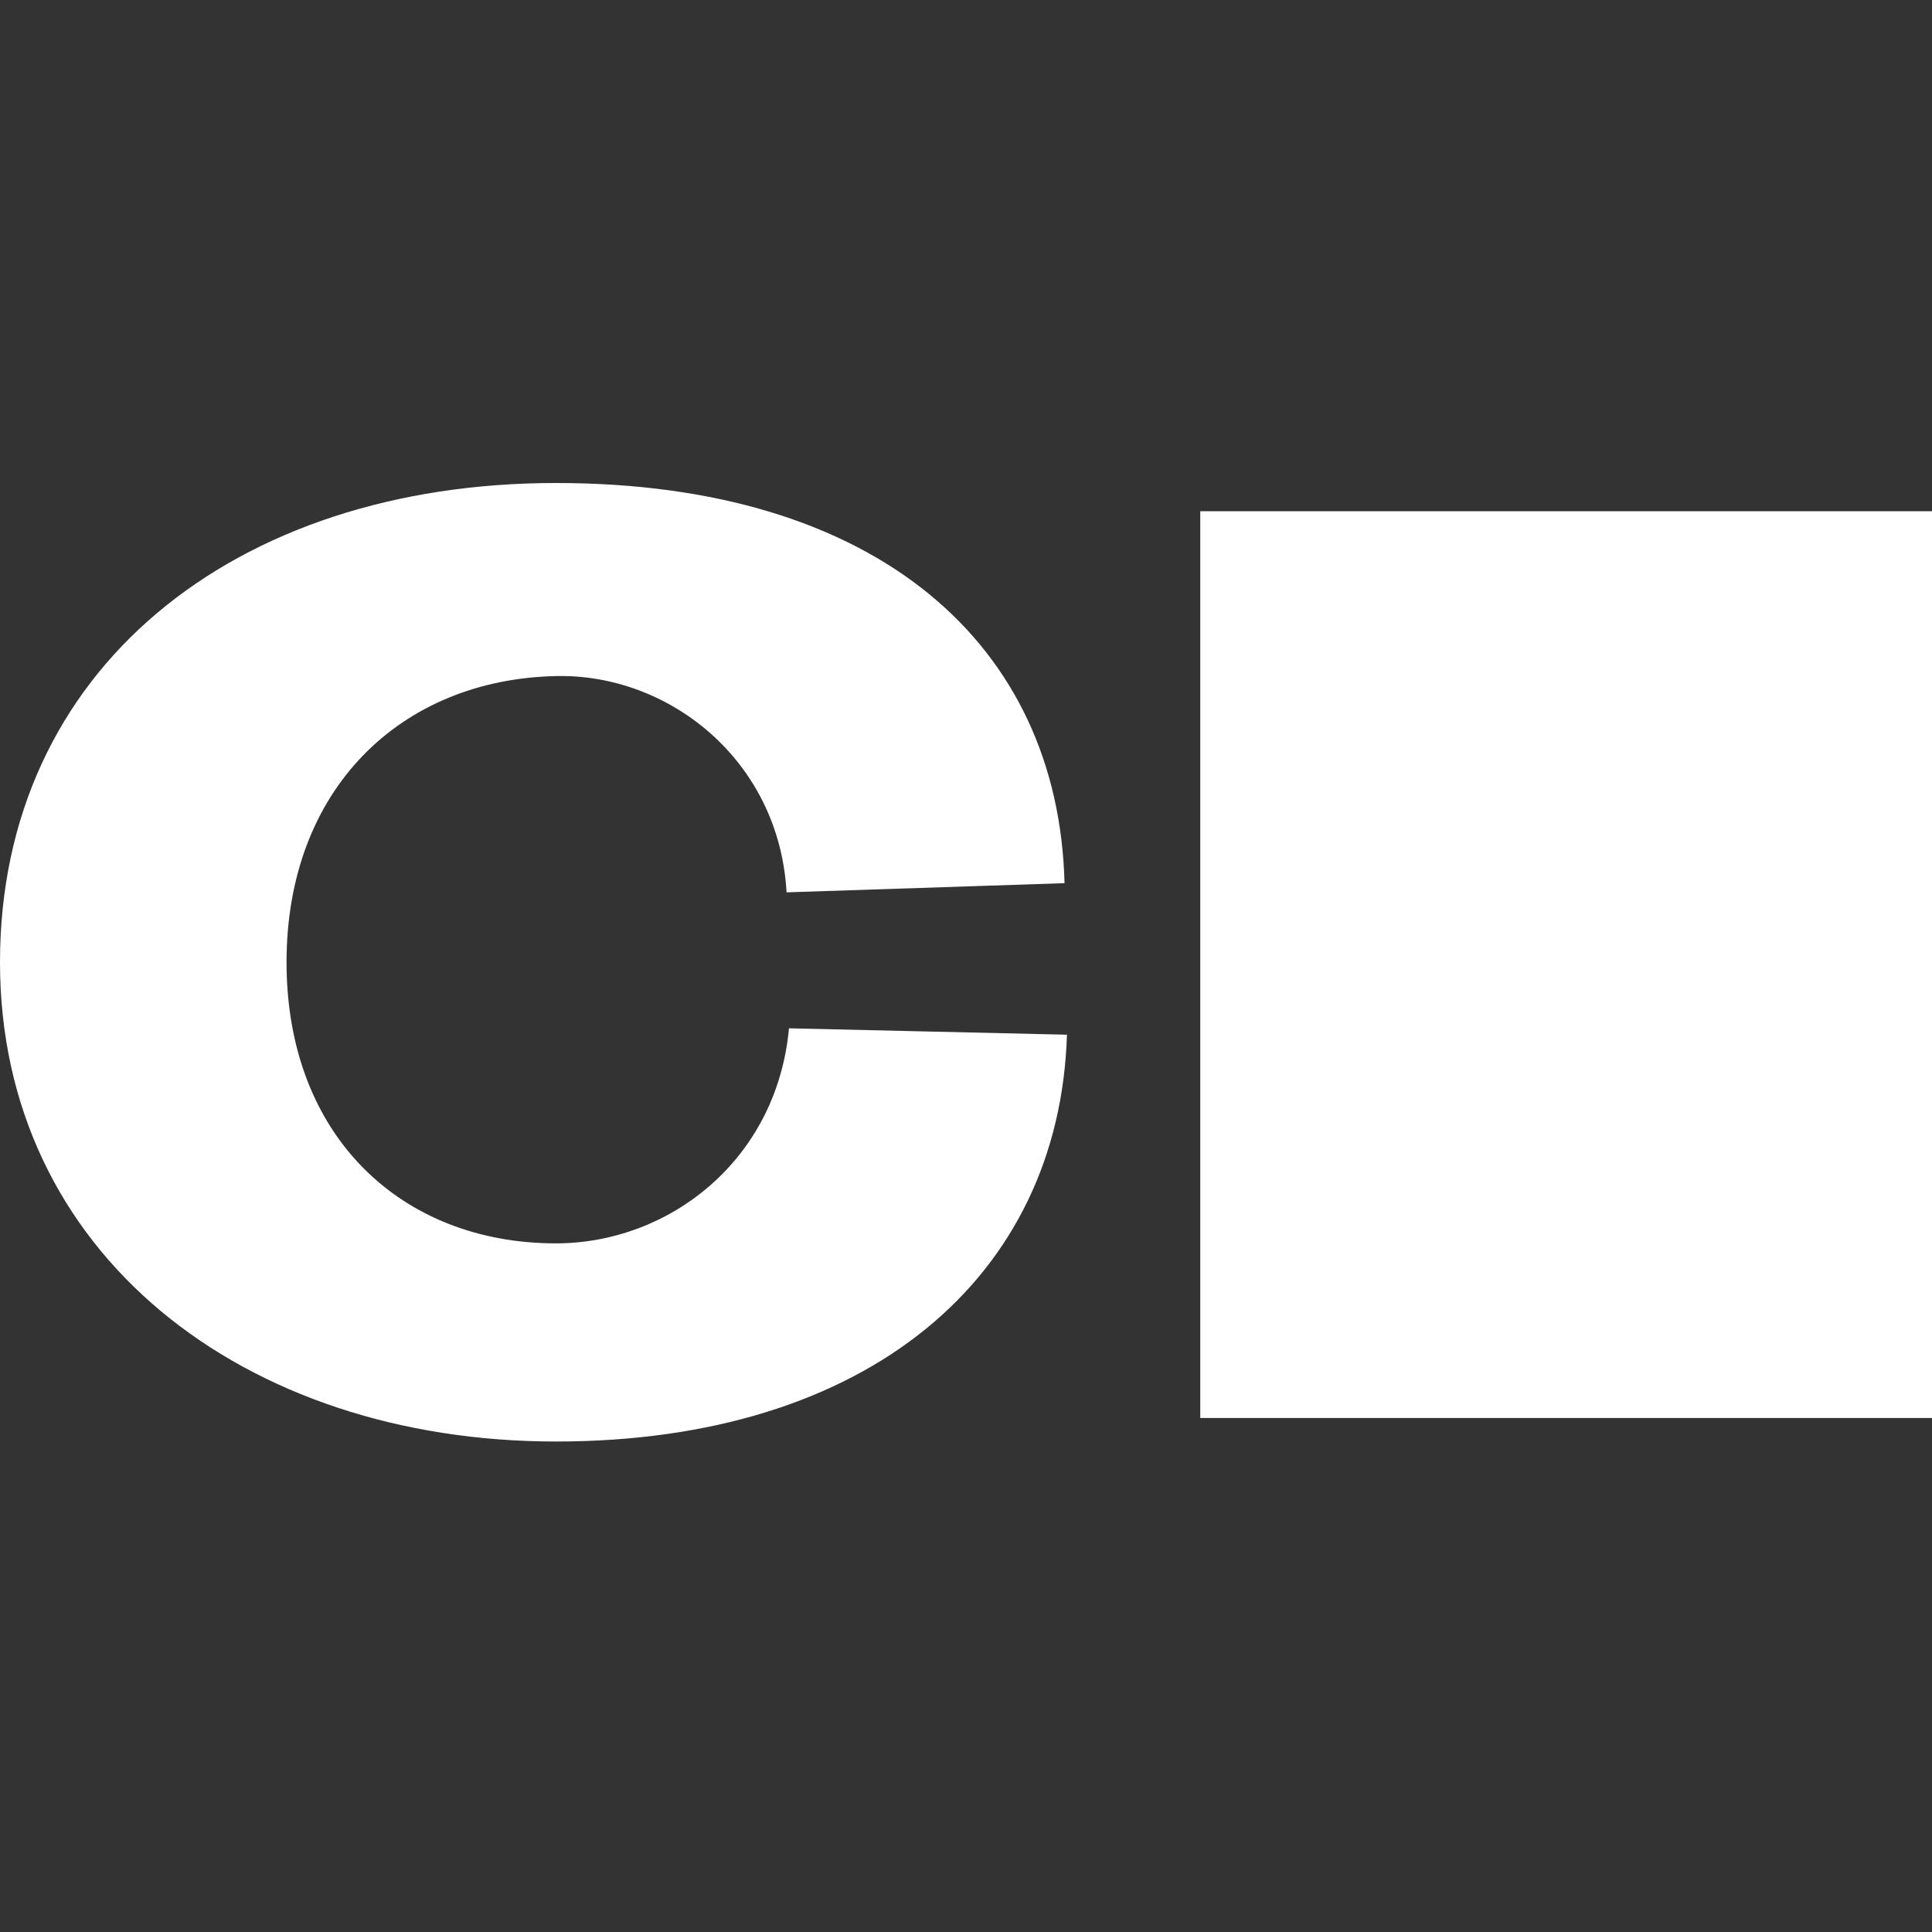 <svg width="16" height="16" viewBox="0 0 16 16" fill="none" xmlns="http://www.w3.org/2000/svg">
<rect x="0" y="0" width="16" height="16" fill="#333333" stroke="none"/>
<path d="M4.604 4C7.27 4 8.766 5.341 8.816 7.314L6.514 7.39C6.453 6.296 5.539 5.577 4.604 5.599C3.322 5.626 2.373 6.532 2.373 7.969C2.373 9.406 3.322 10.297 4.604 10.297C5.539 10.297 6.433 9.61 6.534 8.516L8.836 8.569C8.775 10.575 7.19 11.938 4.604 11.938C2.019 11.938 0 10.382 0 7.969C0 5.545 1.939 4 4.604 4ZM16 4.234V11.743H9.94V4.234H16Z" fill="white"/>
</svg>
